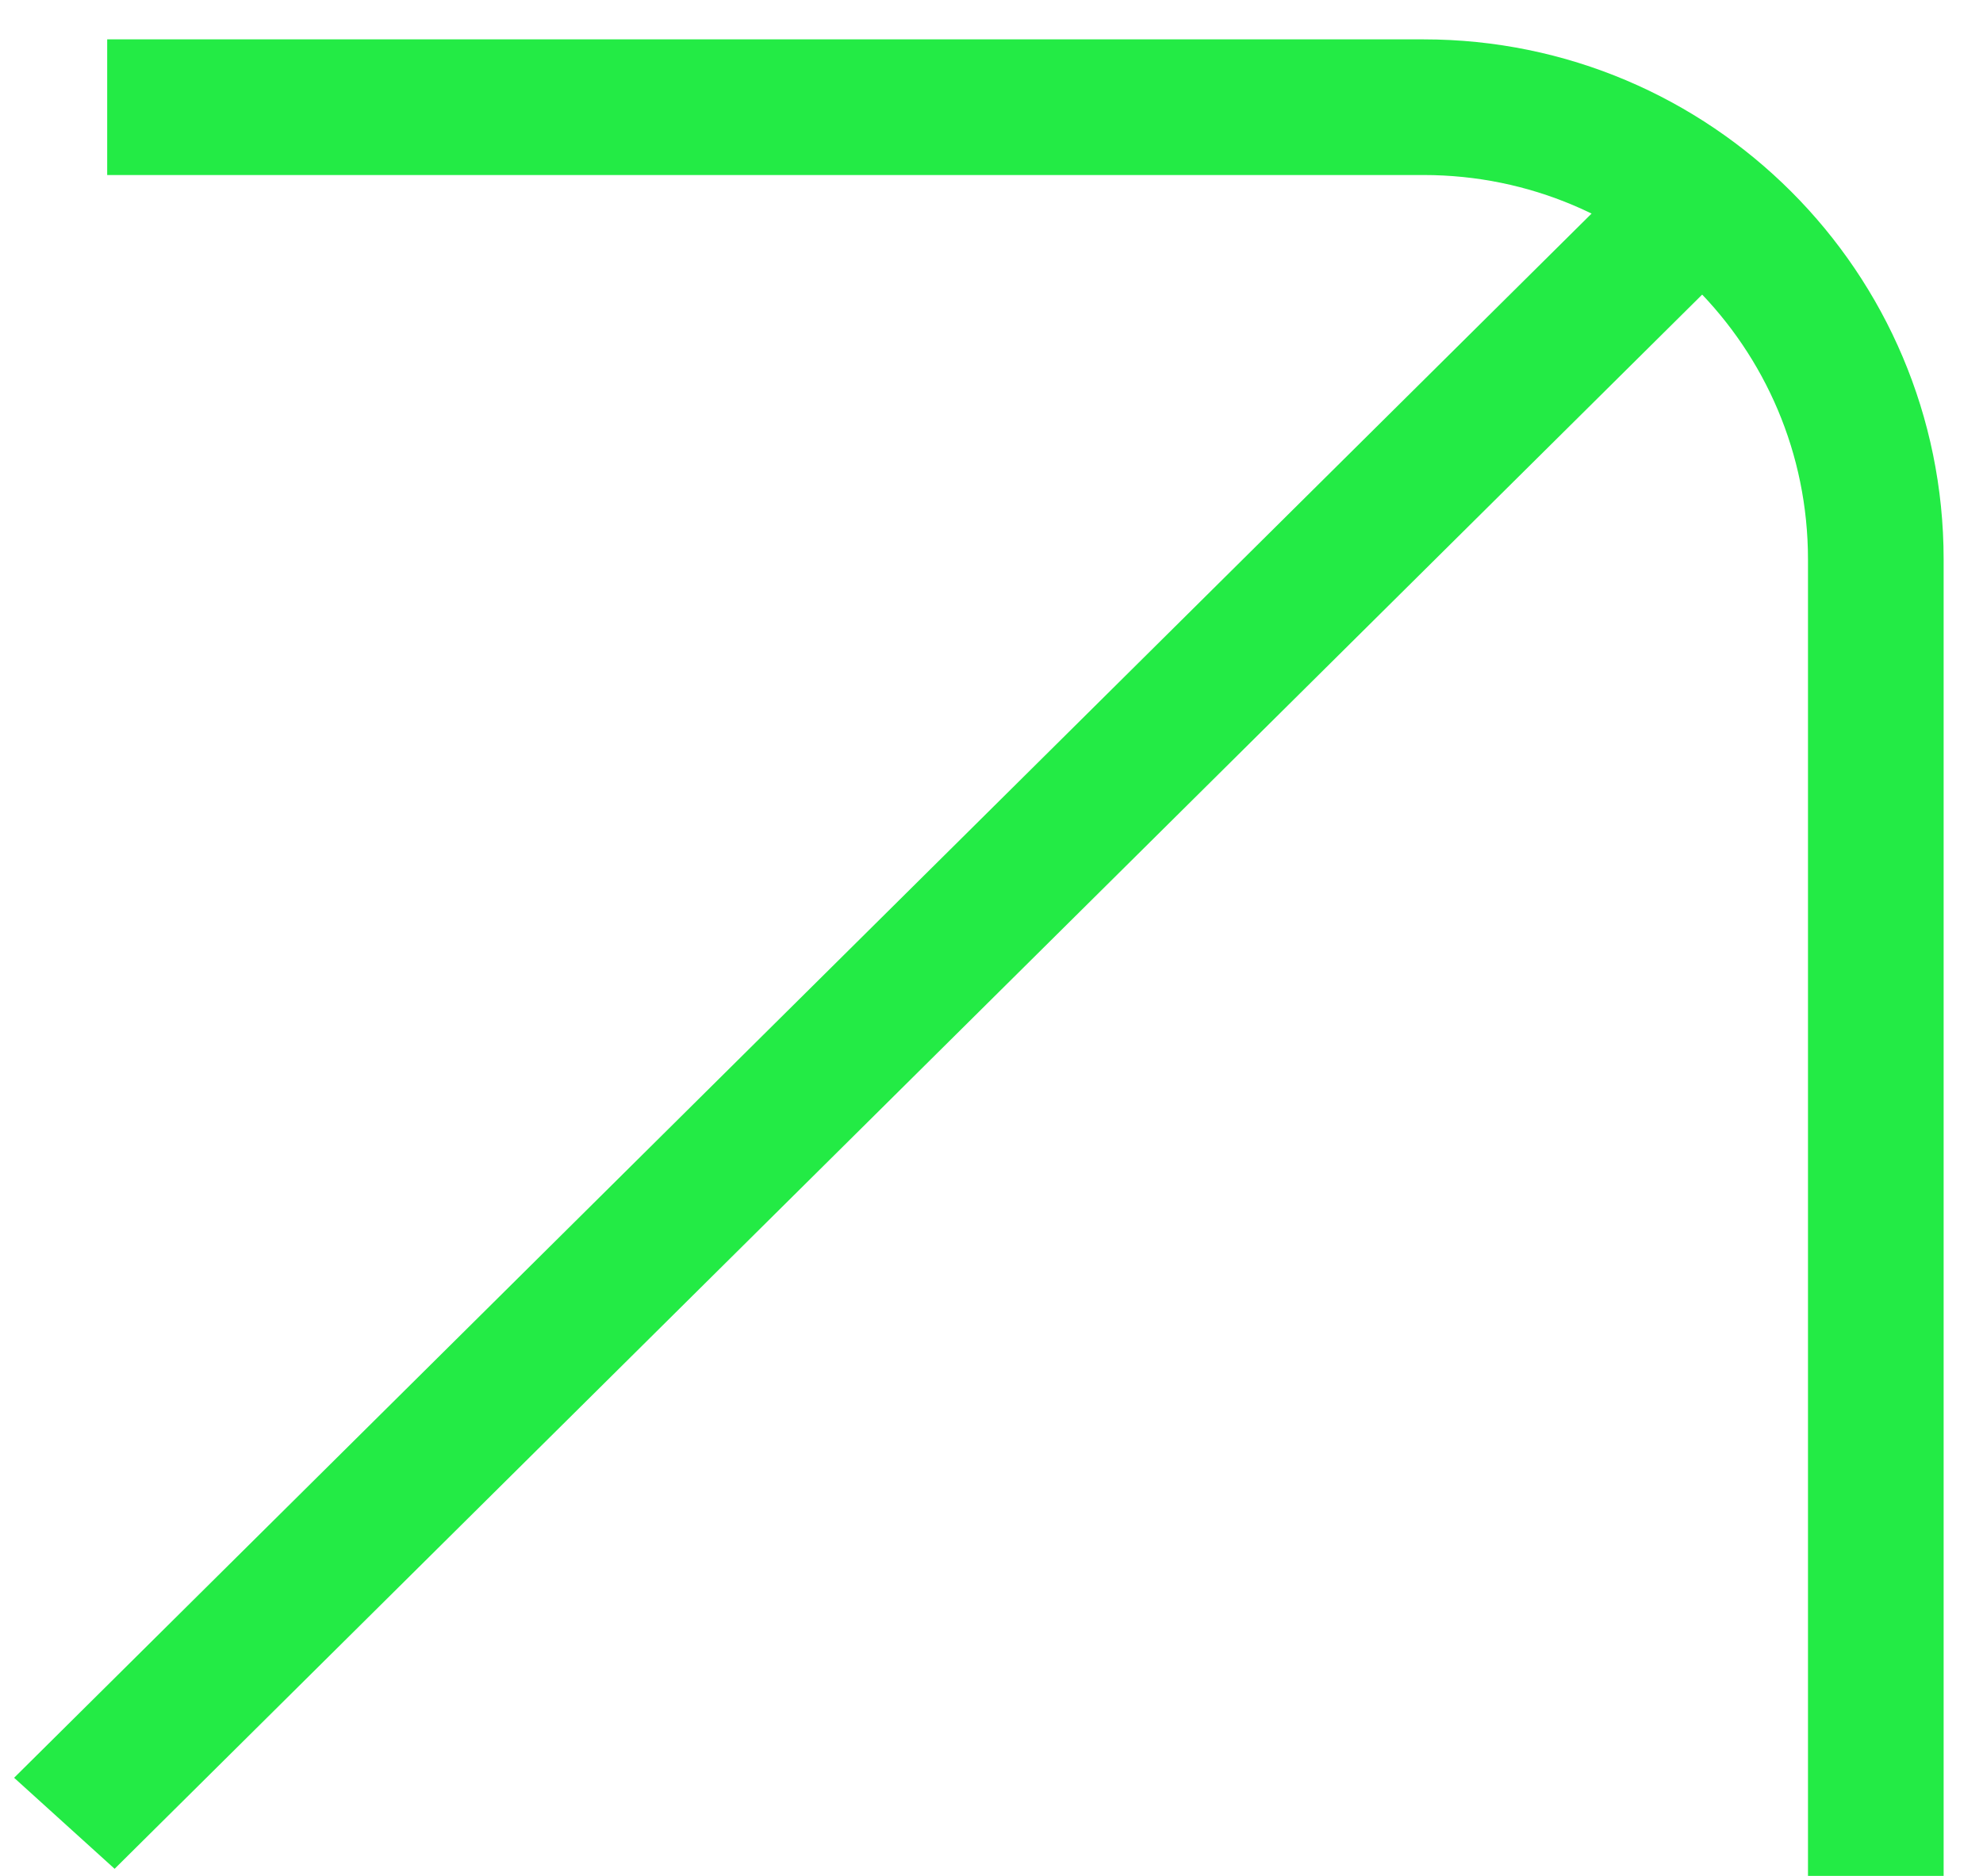 <?xml version="1.0" encoding="UTF-8"?> <svg xmlns="http://www.w3.org/2000/svg" width="37" height="35" viewBox="0 0 37 35" fill="none"><path d="M35 35L35 10.438C35 5.778 31.222 2 26.562 2L2 2" stroke="#23EB45" stroke-width="2.531"></path><line y1="-1.266" x2="41.978" y2="-1.266" transform="matrix(0.71 -0.704 0.741 0.671 2.139 34.868)" stroke="#23EB45" stroke-width="2.531"></line></svg> 